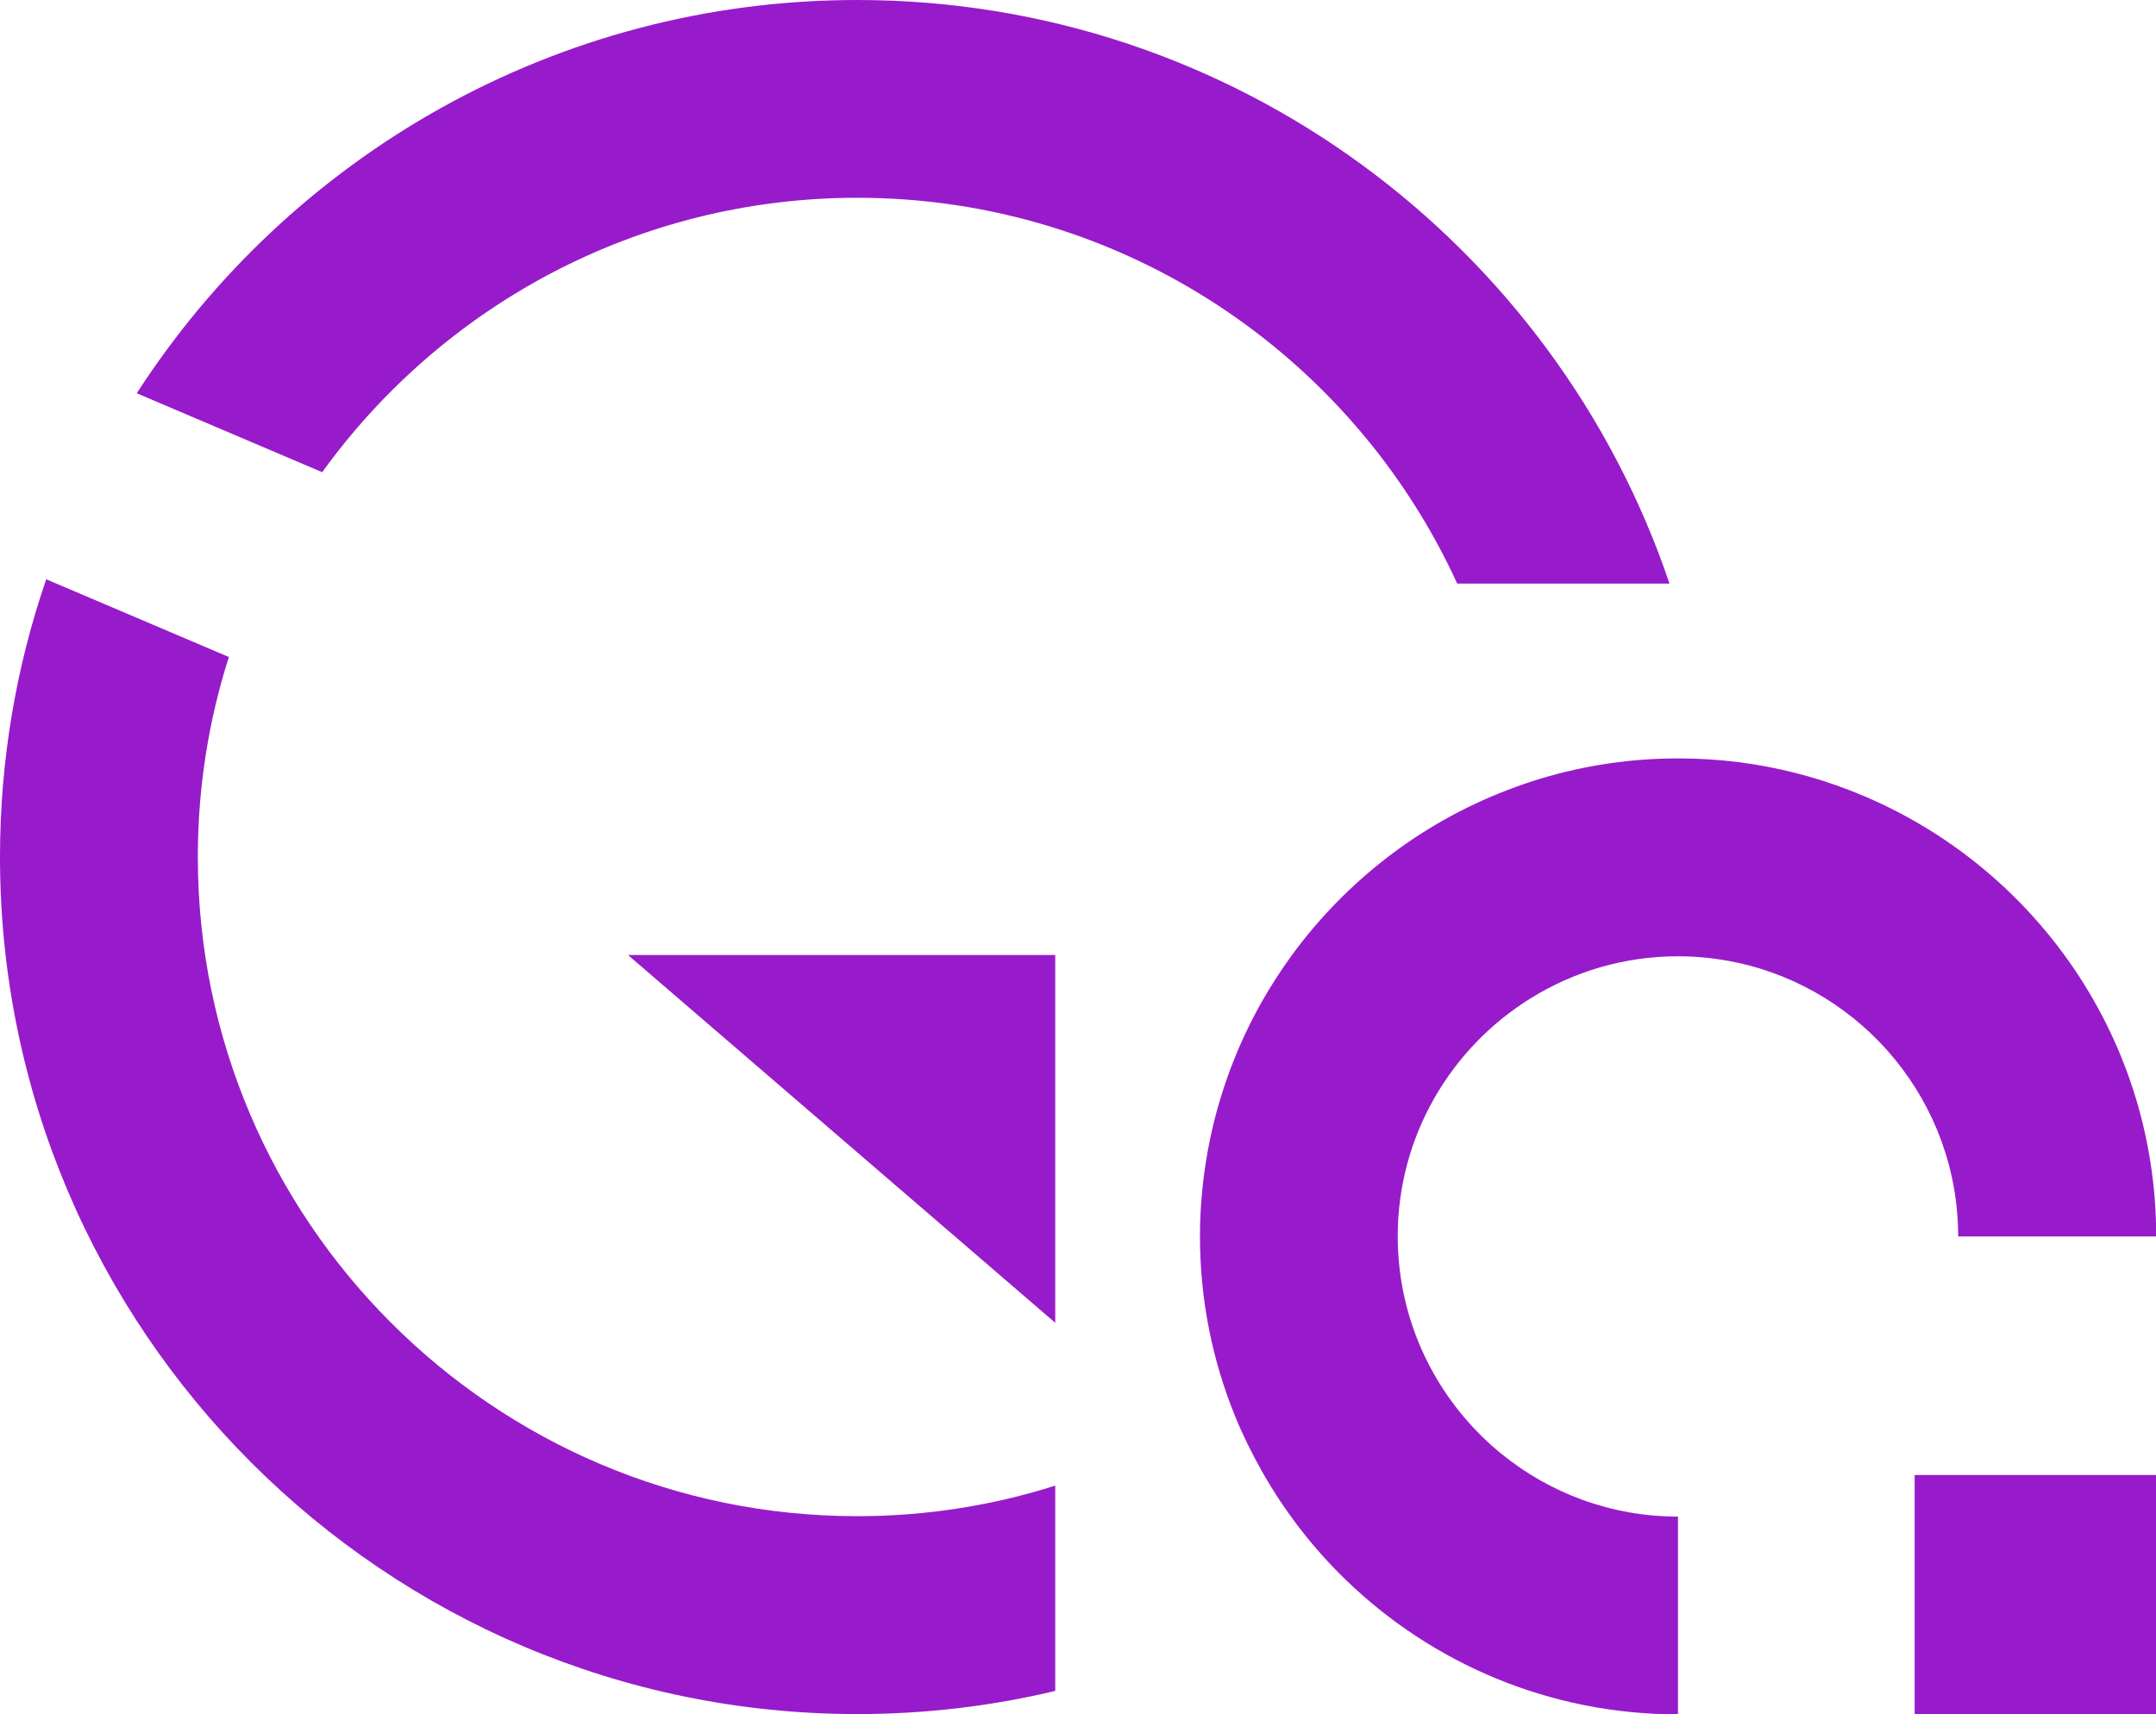 <?xml version="1.0" encoding="UTF-8"?>
<svg id="Layer_2" data-name="Layer 2" xmlns="http://www.w3.org/2000/svg" viewBox="0 0 216 171.8">
  <defs>
    <style>
      .cls-1 {
        fill: #971bcb;
      }
    </style>
  </defs>
  <g id="Layer_1-2" data-name="Layer 1">
    <g>
      <path class="cls-1" d="M167.27,58.48h-21.28c-10.43-22.79-33.44-38.66-60.1-38.66-22.04,0-41.6,10.85-53.61,27.5l-18.58-7.91C28.99,15.72,55.64,0,85.88,0c37.78,0,69.91,24.52,81.38,58.48Z"/>
      <path class="cls-1" d="M105.72,148.89v20.56c-6.37,1.52-13.01,2.32-19.83,2.32C38.53,171.76,0,133.24,0,85.88c0-9.73,1.63-19.1,4.63-27.83l18.3,7.79c-2.02,6.32-3.11,13.05-3.11,20.04,0,36.43,29.64,66.06,66.06,66.06,6.91,0,13.57-1.07,19.83-3.06Z"/>
      <rect class="cls-1" x="191.82" y="147.81" width="24.18" height="23.96"/>
      <polygon class="cls-1" points="105.72 95.7 105.72 116.39 105.72 132.56 62.91 95.7 105.72 95.7"/>
      <path class="cls-1" d="M216,123.91h-19.82c0-13.44-9.49-24.7-22.12-27.44-1.91-.41-3.91-.64-5.95-.64-5.4,0-10.45,1.54-14.74,4.2-8,4.95-13.34,13.8-13.34,23.88,0,1.15.08,2.29.21,3.41.91,7.38,4.68,13.89,10.17,18.36,4.83,3.94,10.99,6.3,17.7,6.3v19.82c-12.9,0-24.62-5.12-33.24-13.44-3.32-3.2-6.16-6.89-8.45-10.93-.99-1.77-1.9-3.59-2.67-5.48-2.27-5.57-3.53-11.66-3.53-18.04,0-2.56.21-5.07.6-7.52.91-5.74,2.85-11.15,5.61-16.03.92-1.62,1.93-3.17,3.02-4.67,5.41-7.39,12.87-13.18,21.55-16.51,1.13-.43,2.27-.83,3.44-1.18,4.34-1.3,8.93-2,13.69-2,2.06,0,4.09.13,6.08.38,3.84.49,7.54,1.44,11.04,2.79,17.98,6.91,30.77,24.35,30.77,44.73Z"/>
    </g>
  </g>
</svg>